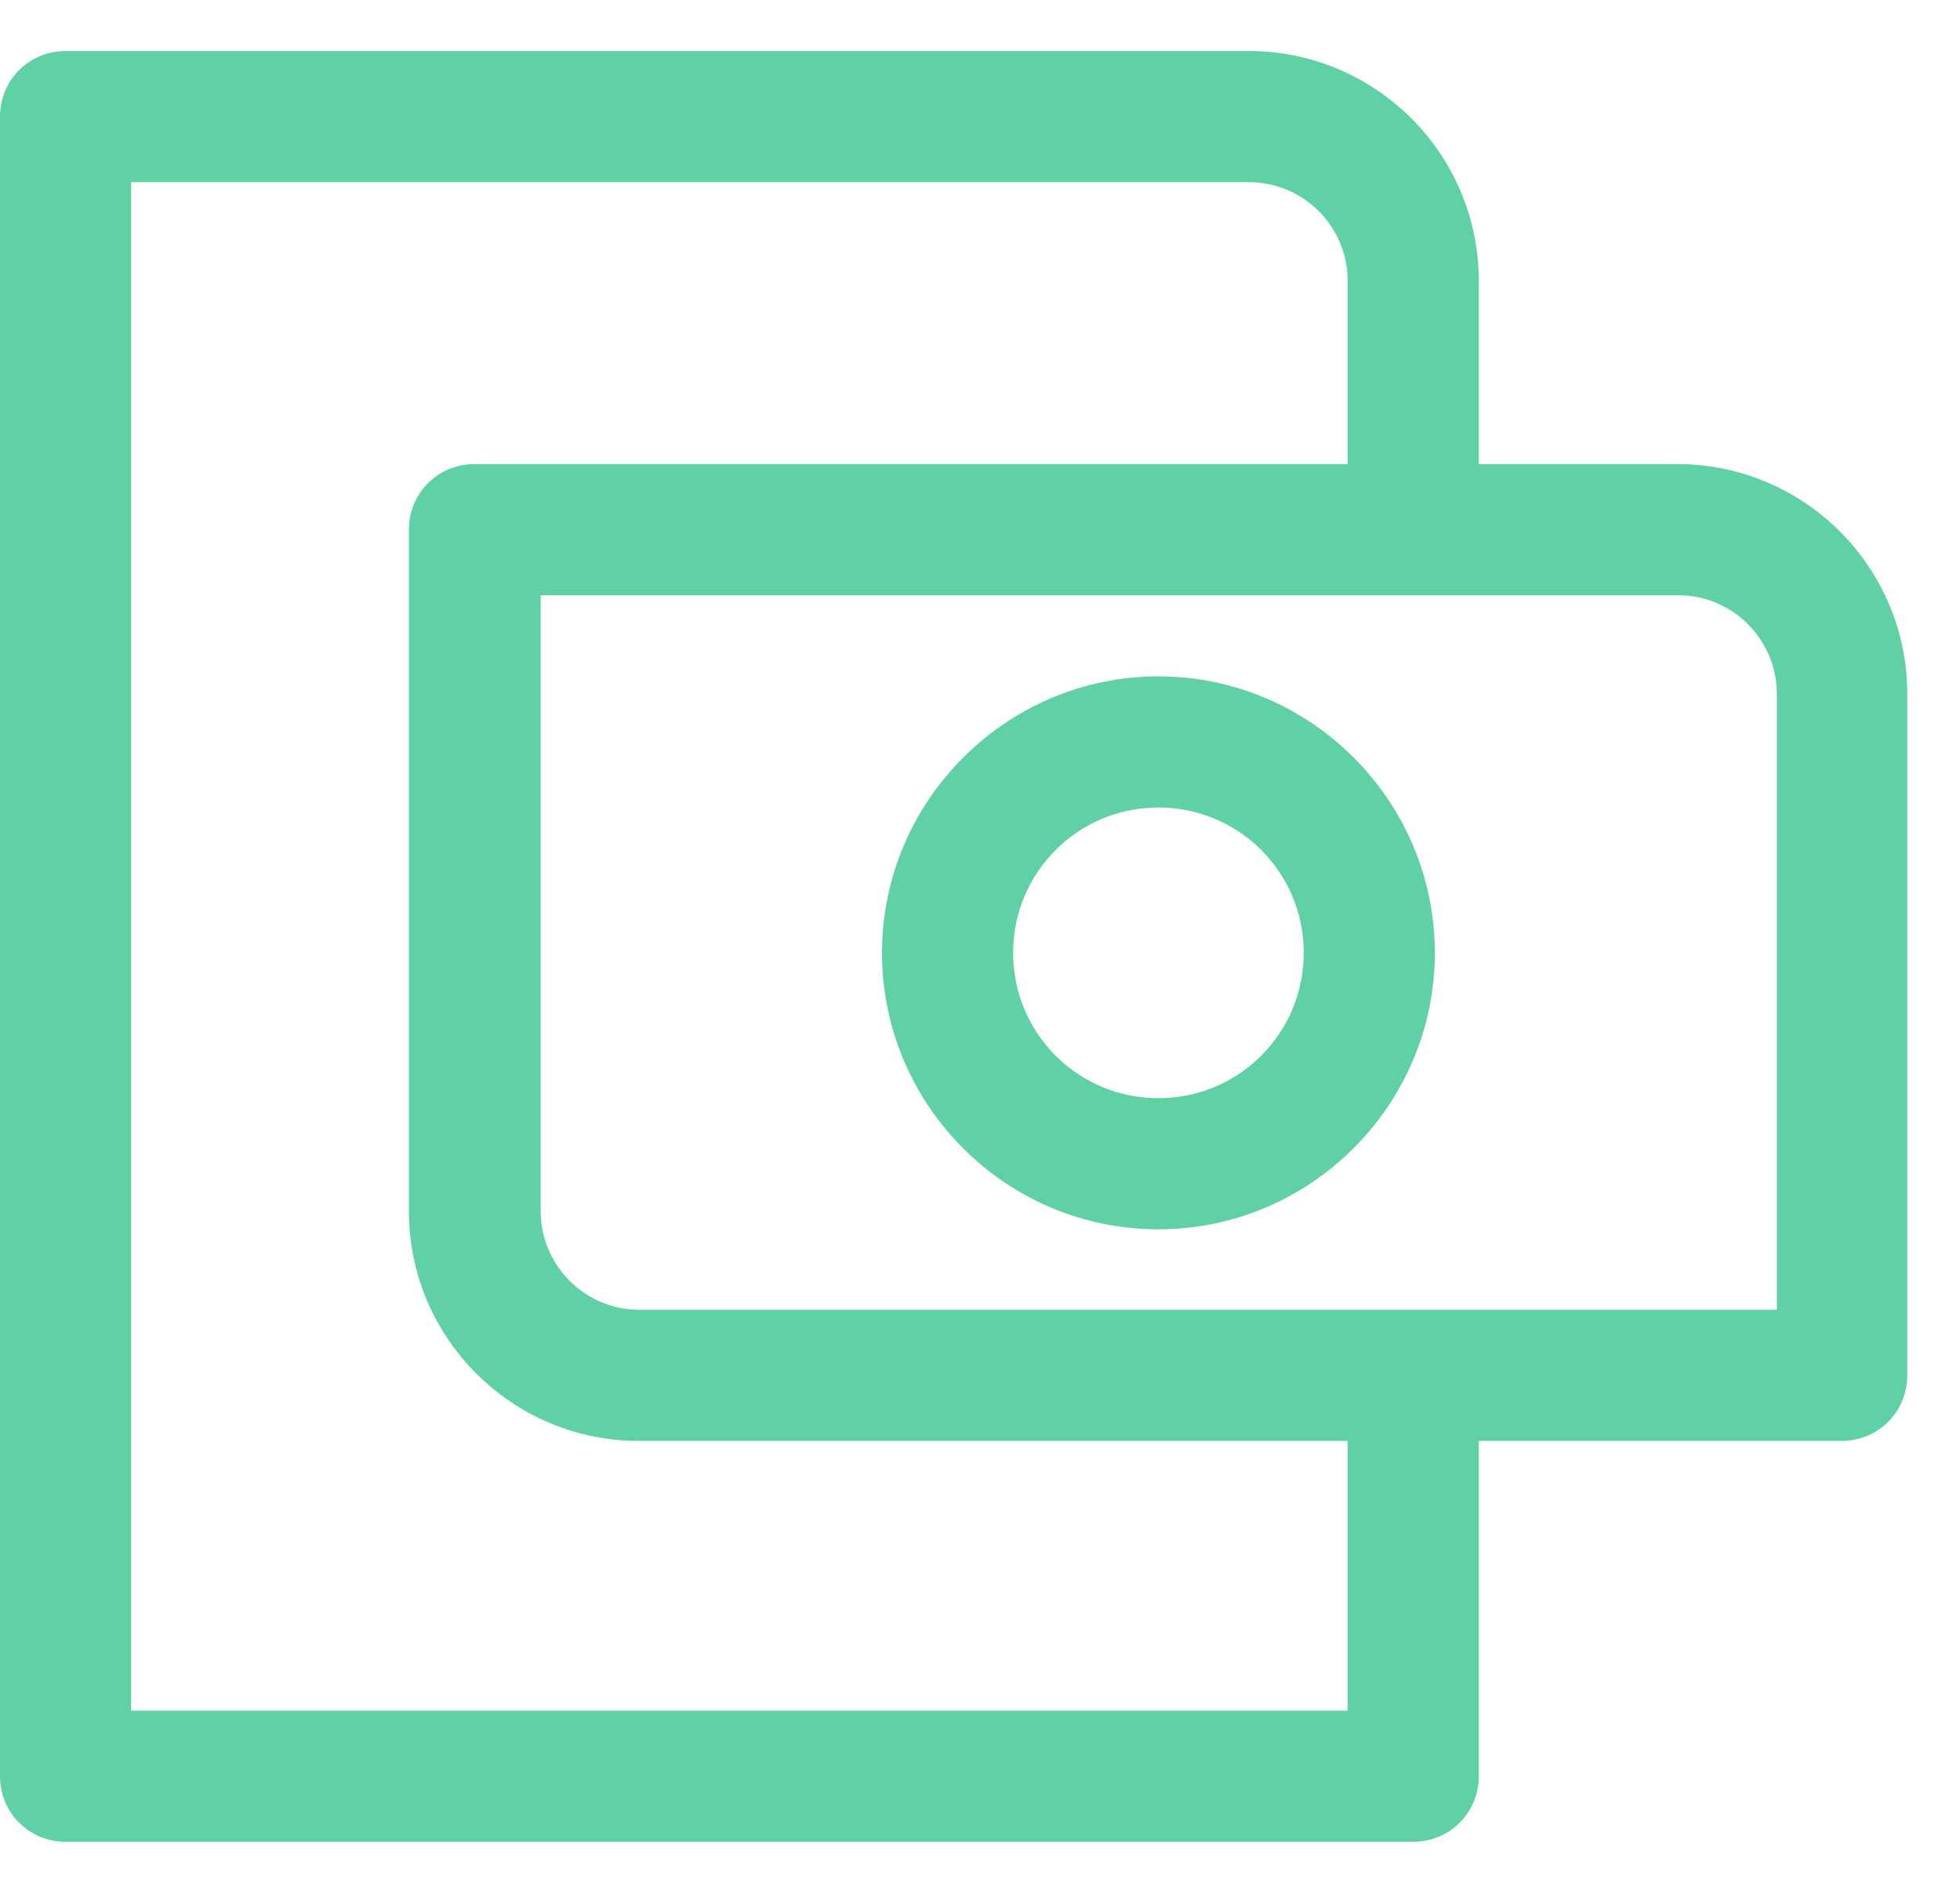 <svg width="29" height="28" viewBox="0 0 29 28" fill="none" xmlns="http://www.w3.org/2000/svg">
<path d="M27.25 21.315H9.45C7.58 21.315 6.05 19.795 6.05 17.915V7.835C6.05 7.295 6.48 6.865 7.02 6.865H24.82C26.69 6.865 28.22 8.385 28.22 10.265V20.345C28.22 20.885 27.79 21.315 27.25 21.315ZM8 8.805V17.915C8 18.715 8.65 19.375 9.46 19.375H26.29V10.265C26.29 9.465 25.64 8.805 24.83 8.805H8Z" fill="#60D1A5"/>
<path d="M17.14 18.185C14.88 18.185 13.05 16.345 13.05 14.095C13.05 11.845 14.89 10.005 17.14 10.005C19.39 10.005 21.23 11.845 21.23 14.095C21.23 16.345 19.39 18.185 17.14 18.185ZM17.14 11.945C15.95 11.945 14.99 12.905 14.99 14.095C14.99 15.285 15.95 16.245 17.14 16.245C18.33 16.245 19.29 15.285 19.29 14.095C19.29 12.905 18.33 11.945 17.14 11.945Z" fill="#60D1A5"/>
<path d="M20.91 27.245H0.97C0.43 27.245 0 26.815 0 26.275V1.725C0 1.185 0.43 0.755 0.97 0.755H18.48C20.35 0.755 21.88 2.275 21.88 4.155V7.565C21.88 8.105 21.45 8.535 20.91 8.535C20.37 8.535 19.94 8.105 19.94 7.565V4.155C19.94 3.355 19.29 2.695 18.48 2.695H1.94V25.305H19.94V20.735C19.94 20.195 20.37 19.765 20.91 19.765C21.45 19.765 21.88 20.195 21.88 20.735V26.275C21.88 26.815 21.45 27.245 20.91 27.245Z" fill="#60D1A5"/>
</svg>
